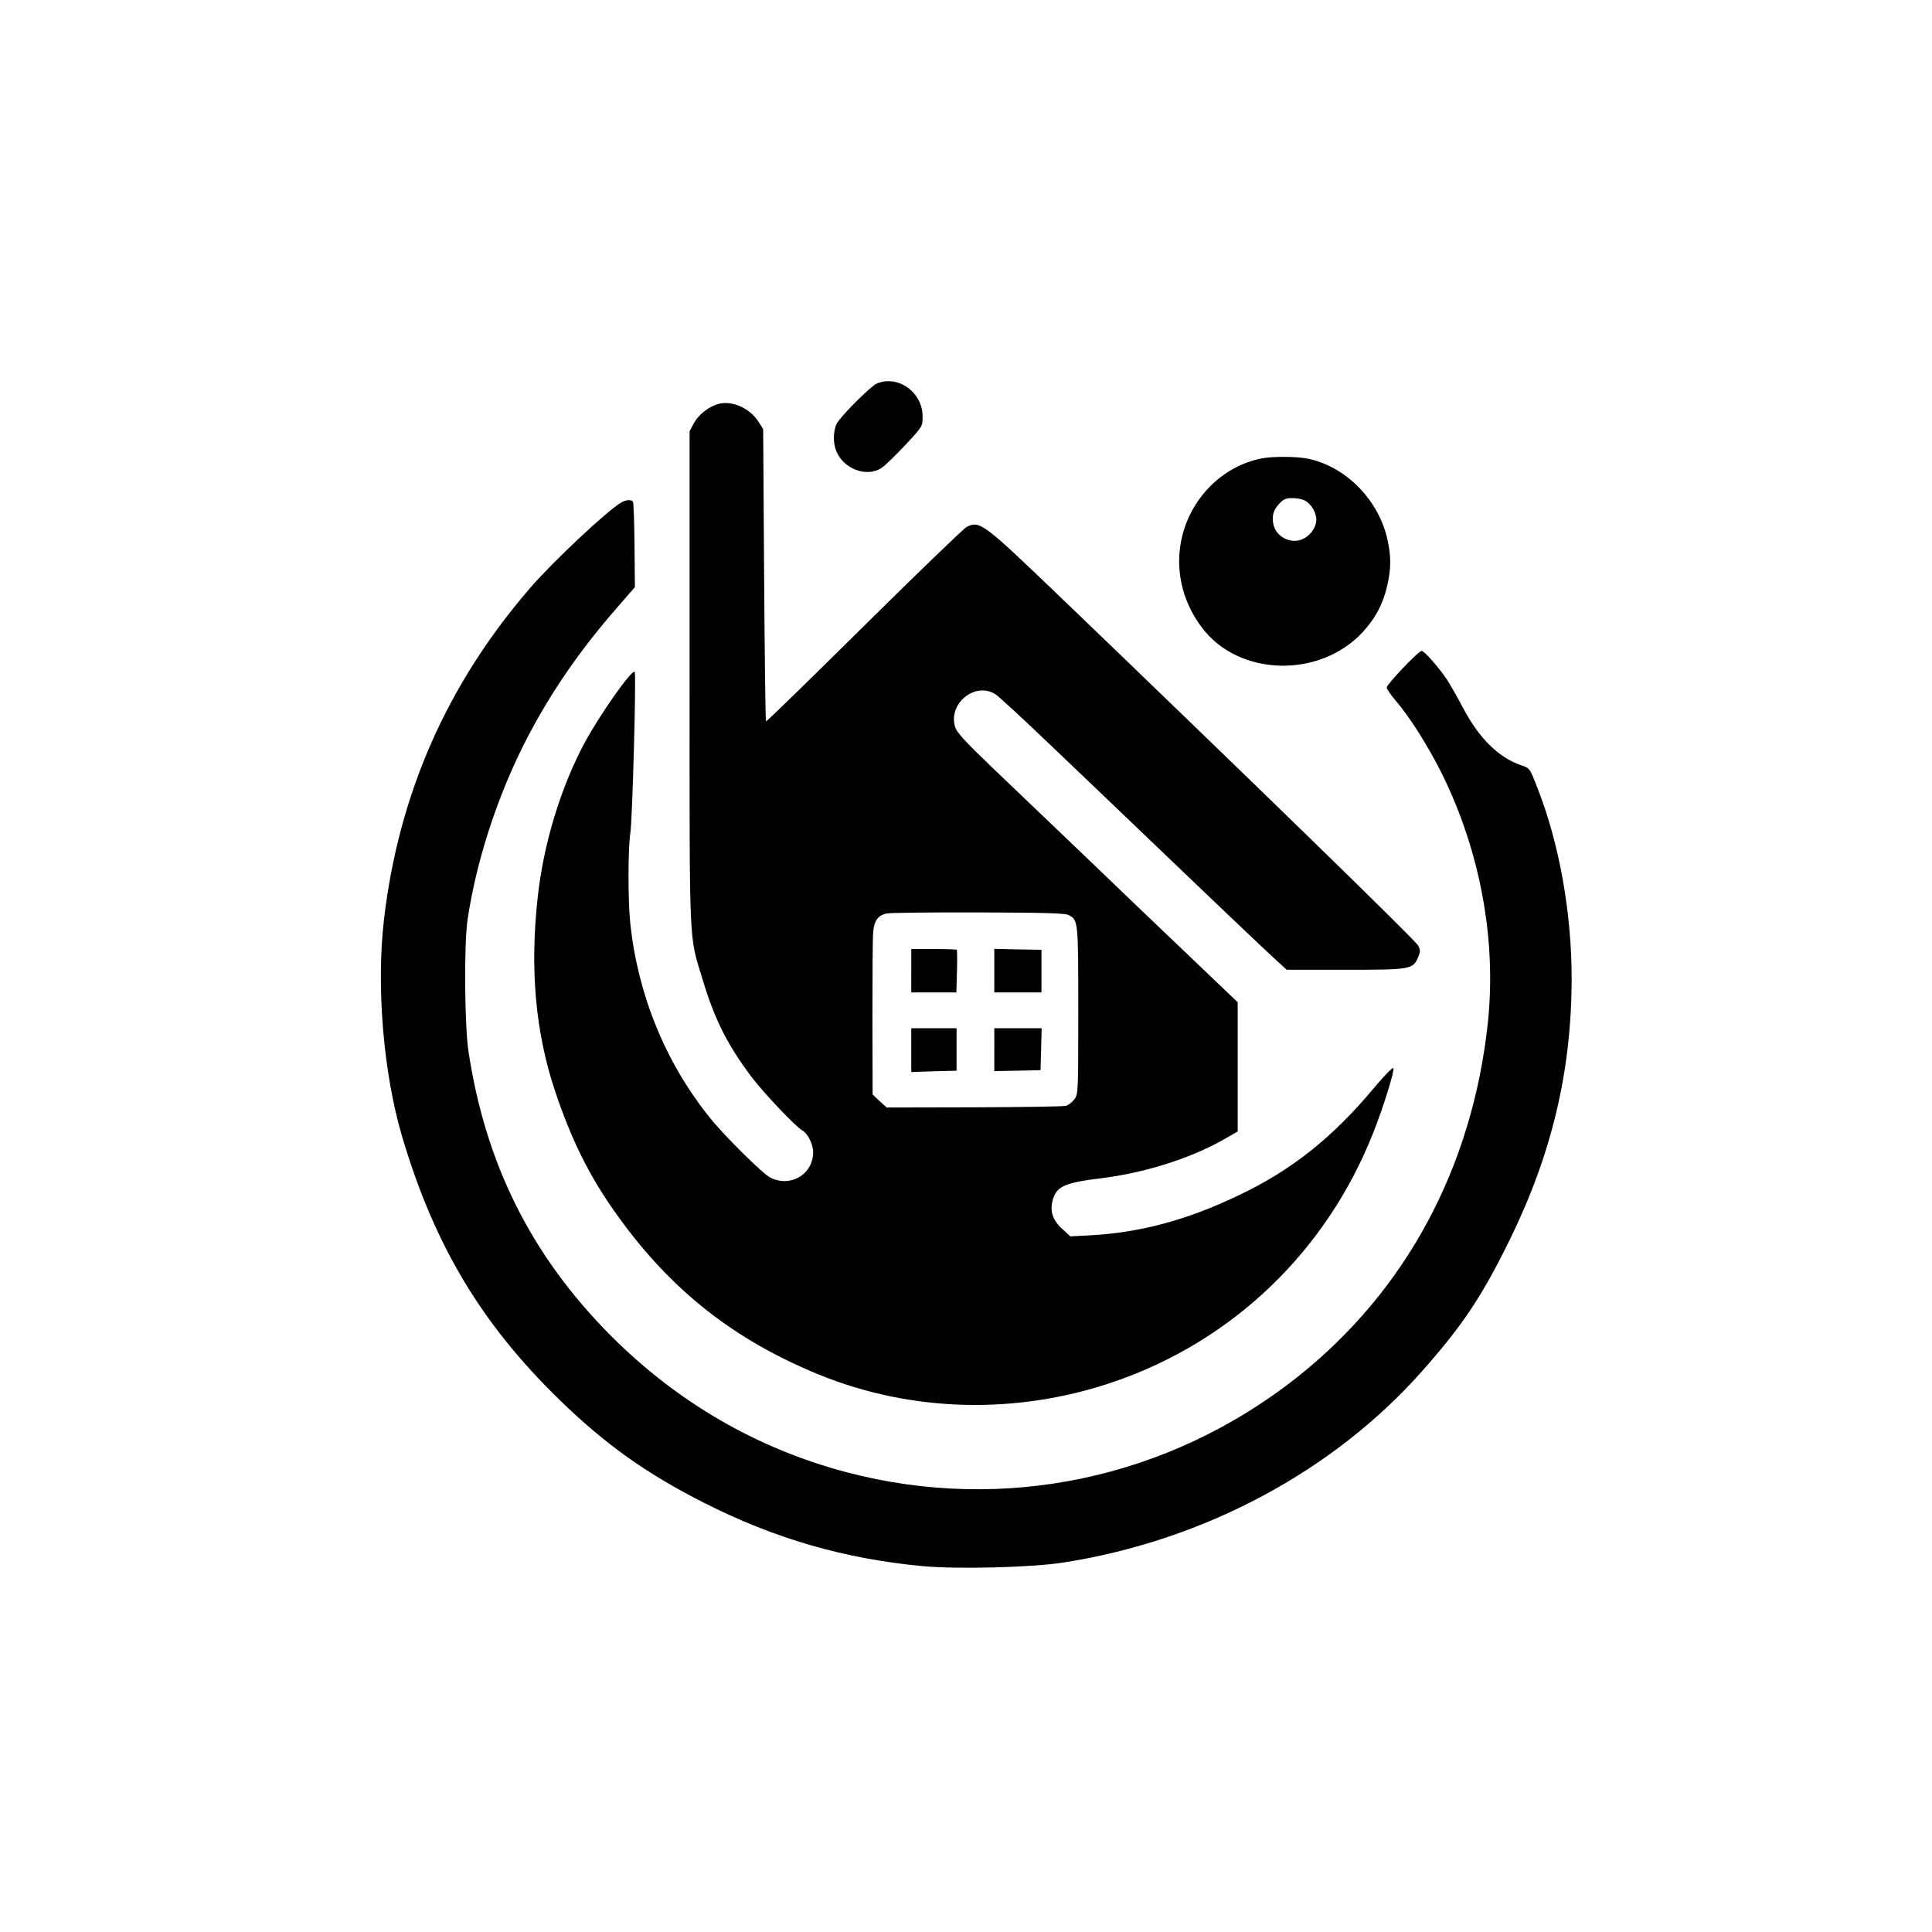 <?xml version="1.0" standalone="no"?>
<!DOCTYPE svg PUBLIC "-//W3C//DTD SVG 20010904//EN"
 "http://www.w3.org/TR/2001/REC-SVG-20010904/DTD/svg10.dtd">
<svg version="1.0" xmlns="http://www.w3.org/2000/svg"
 width="1024pt" height="1024pt" viewBox="0 0 1024 1024"
 preserveAspectRatio="xMidYMid meet">

<g transform="translate(0,1024) scale(0.1,-0.1)"
fill="#000000" stroke="none">
<path d="M4645 8206 c-29 -14 -160 -142 -203 -200 -24 -32 -30 -104 -11 -153
37 -99 166 -147 244 -91 19 13 75 68 125 121 90 97 90 97 90 150 0 129 -133
223 -245 173z"/>
<path d="M3812 8100 c-52 -12 -110 -57 -134 -103 l-23 -42 0 -1310 c0 -1460
-5 -1353 70 -1600 63 -209 131 -343 256 -510 62 -83 236 -267 272 -287 28 -15
57 -74 57 -114 0 -119 -121 -190 -228 -135 -42 22 -245 223 -323 321 -232 290
-377 645 -418 1022 -13 119 -13 401 0 483 11 67 32 845 23 854 -15 15 -186
-228 -267 -379 -125 -234 -216 -532 -247 -815 -42 -381 -12 -716 91 -1025 88
-264 186 -461 332 -663 283 -395 617 -658 1066 -842 493 -201 1049 -215 1564
-39 631 216 1127 692 1375 1319 54 136 115 332 107 344 -3 6 -50 -42 -104
-107 -219 -262 -435 -434 -715 -567 -273 -131 -519 -197 -782 -212 l-111 -6
-41 38 c-52 46 -68 94 -53 152 20 75 61 94 257 118 228 28 469 104 642 201
l82 47 0 343 0 342 -202 193 c-112 106 -250 239 -308 294 -116 112 -503 482
-791 757 -147 141 -188 186 -197 216 -37 123 106 240 213 173 17 -10 149 -132
295 -272 146 -139 461 -440 700 -669 239 -229 461 -439 493 -468 l57 -52 311
0 c346 0 358 2 385 66 13 30 13 38 0 63 -15 29 -924 913 -1910 1860 -396 380
-414 393 -483 358 -16 -9 -261 -245 -544 -525 -283 -280 -516 -508 -519 -505
-3 3 -7 352 -10 777 l-5 772 -27 42 c-46 69 -136 109 -206 92z m1852 -2710
c51 -26 51 -31 51 -506 0 -433 0 -443 -21 -471 -11 -15 -32 -31 -45 -34 -13
-4 -232 -7 -487 -8 l-462 -1 -38 34 -37 35 -1 403 c0 222 1 427 4 456 5 65 27
93 77 101 21 3 241 6 487 5 339 -1 455 -4 472 -14z"/>
<path d="M4830 5095 l0 -115 119 0 120 0 3 111 c2 61 1 113 -1 115 -2 2 -58 4
-123 4 l-118 0 0 -115z"/>
<path d="M5270 5095 l0 -115 125 0 125 0 0 113 0 113 -125 2 -125 3 0 -116z"/>
<path d="M4830 4674 l0 -116 120 4 120 3 0 113 0 112 -120 0 -120 0 0 -116z"/>
<path d="M5270 4676 l0 -113 123 2 122 3 3 111 3 111 -126 0 -125 0 0 -114z"/>
<path d="M6685 7810 c-202 -41 -367 -202 -419 -411 -41 -167 -4 -343 105 -486
194 -258 621 -270 850 -25 70 75 112 156 134 258 18 87 18 141 0 229 -45 213
-220 392 -423 434 -60 12 -187 13 -247 1z m227 -221 c31 -14 58 -53 64 -92 6
-40 -23 -90 -67 -112 -59 -31 -140 4 -158 69 -12 46 -4 81 29 116 22 24 36 30
69 30 22 0 50 -5 63 -11z"/>
<path d="M3295 7578 c-72 -40 -362 -312 -484 -453 -441 -510 -698 -1092 -776
-1760 -41 -355 -3 -813 96 -1148 171 -577 420 -993 835 -1397 243 -236 458
-389 763 -544 377 -191 745 -298 1163 -337 183 -17 576 -7 743 19 746 116
1436 485 1908 1021 211 239 312 391 457 686 224 455 330 899 330 1390 0 348
-66 716 -181 1008 -41 106 -41 106 -87 121 -119 41 -222 142 -307 303 -31 59
-71 128 -87 153 -46 67 -119 150 -133 150 -17 0 -185 -177 -185 -194 0 -8 21
-38 46 -68 75 -86 177 -249 247 -390 203 -412 289 -880 243 -1318 -82 -767
-433 -1421 -1010 -1879 -680 -538 -1555 -723 -2386 -505 -475 125 -897 369
-1251 723 -421 423 -665 908 -756 1508 -21 139 -24 567 -5 698 51 343 180 722
356 1038 120 217 262 417 443 624 l88 101 -2 221 c-1 122 -5 226 -8 231 -8 13
-35 12 -60 -2z"/>
</g>
</svg>
